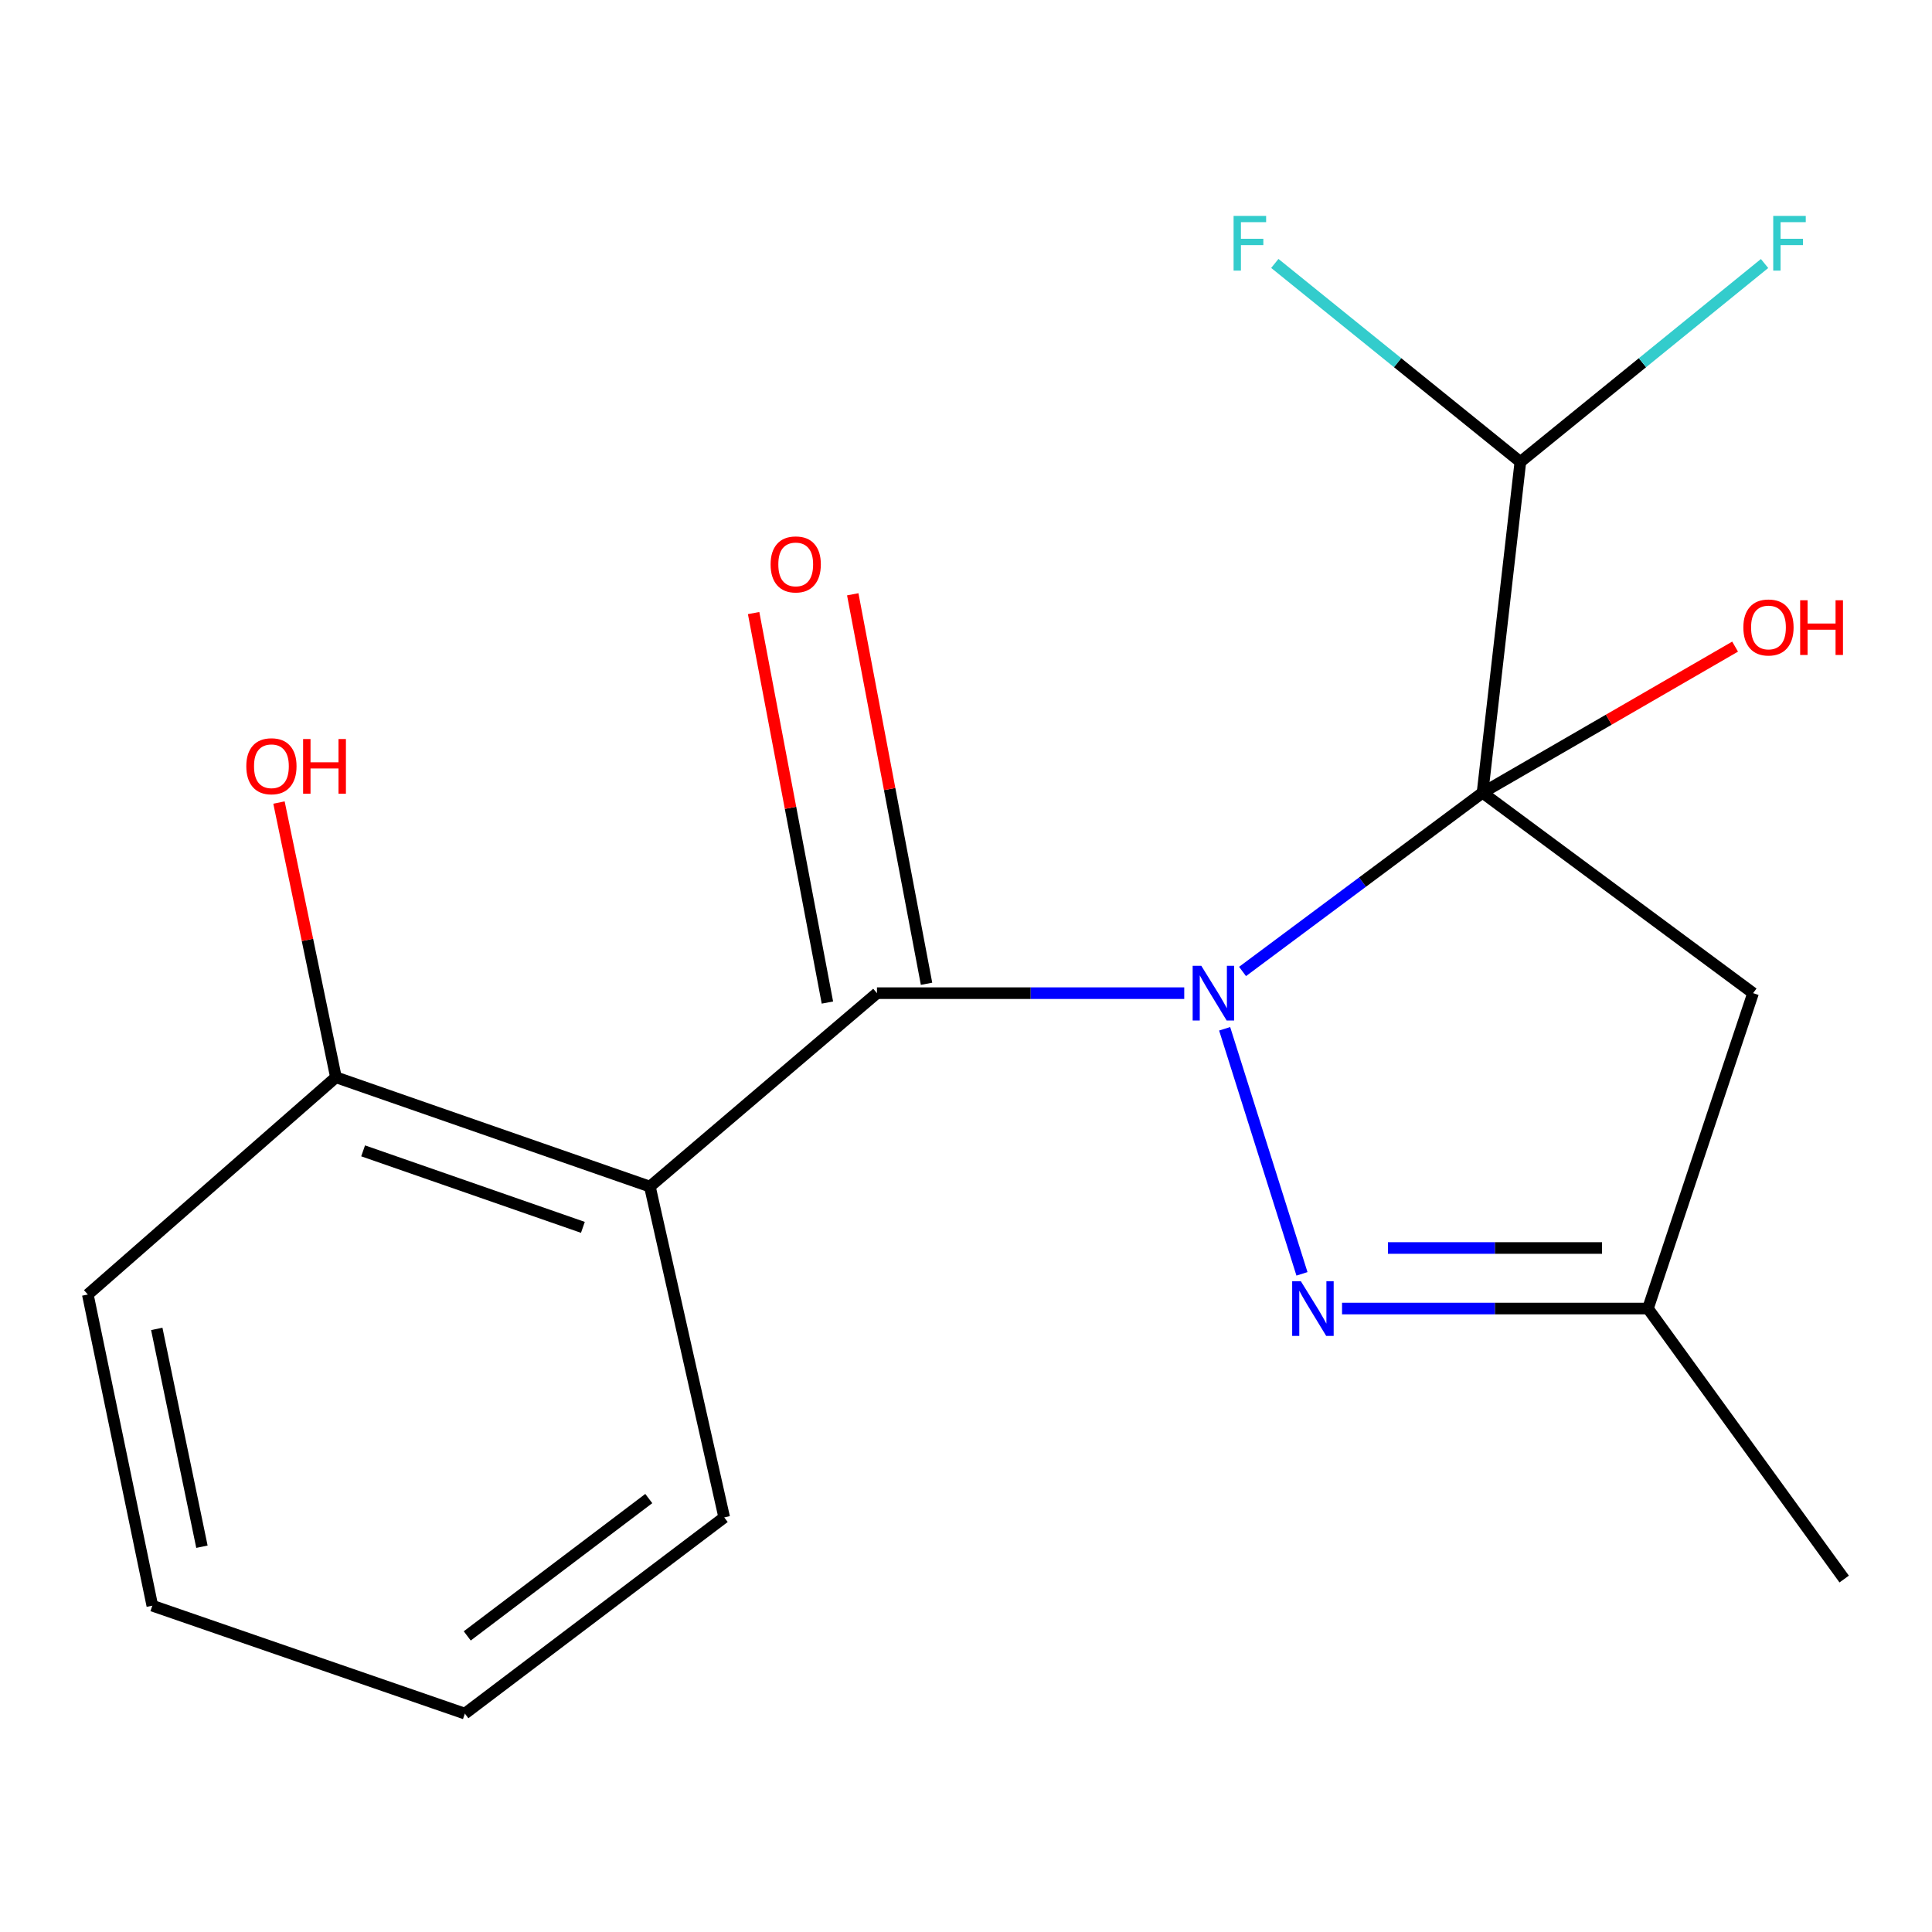 <?xml version='1.0' encoding='iso-8859-1'?>
<svg version='1.1' baseProfile='full'
              xmlns='http://www.w3.org/2000/svg'
                      xmlns:rdkit='http://www.rdkit.org/xml'
                      xmlns:xlink='http://www.w3.org/1999/xlink'
                  xml:space='preserve'
width='1000px' height='1000px' viewBox='0 0 1000 1000'>
<!-- END OF HEADER -->
<rect style='opacity:1.0;fill:#FFFFFF;stroke:none' width='1000' height='1000' x='0' y='0'> </rect>
<path class='bond-0' d='M 643.137,502.828 L 705.246,456.568' style='fill:none;fill-rule:evenodd;stroke:#0000FF;stroke-width:6px;stroke-linecap:butt;stroke-linejoin:miter;stroke-opacity:1' />
<path class='bond-0' d='M 705.246,456.568 L 767.355,410.308' style='fill:none;fill-rule:evenodd;stroke:#000000;stroke-width:6px;stroke-linecap:butt;stroke-linejoin:miter;stroke-opacity:1' />
<path class='bond-1' d='M 612.961,514.061 L 533.441,514.061' style='fill:none;fill-rule:evenodd;stroke:#0000FF;stroke-width:6px;stroke-linecap:butt;stroke-linejoin:miter;stroke-opacity:1' />
<path class='bond-1' d='M 533.441,514.061 L 453.921,514.061' style='fill:none;fill-rule:evenodd;stroke:#000000;stroke-width:6px;stroke-linecap:butt;stroke-linejoin:miter;stroke-opacity:1' />
<path class='bond-2' d='M 633.873,532.5 L 673.899,659.342' style='fill:none;fill-rule:evenodd;stroke:#0000FF;stroke-width:6px;stroke-linecap:butt;stroke-linejoin:miter;stroke-opacity:1' />
<path class='bond-4' d='M 767.355,410.308 L 907.387,514.061' style='fill:none;fill-rule:evenodd;stroke:#000000;stroke-width:6px;stroke-linecap:butt;stroke-linejoin:miter;stroke-opacity:1' />
<path class='bond-5' d='M 767.355,410.308 L 786.939,239.081' style='fill:none;fill-rule:evenodd;stroke:#000000;stroke-width:6px;stroke-linecap:butt;stroke-linejoin:miter;stroke-opacity:1' />
<path class='bond-9' d='M 767.355,410.308 L 832.72,372.498' style='fill:none;fill-rule:evenodd;stroke:#000000;stroke-width:6px;stroke-linecap:butt;stroke-linejoin:miter;stroke-opacity:1' />
<path class='bond-9' d='M 832.72,372.498 L 898.085,334.687' style='fill:none;fill-rule:evenodd;stroke:#FF0000;stroke-width:6px;stroke-linecap:butt;stroke-linejoin:miter;stroke-opacity:1' />
<path class='bond-3' d='M 453.921,514.061 L 336.38,614.176' style='fill:none;fill-rule:evenodd;stroke:#000000;stroke-width:6px;stroke-linecap:butt;stroke-linejoin:miter;stroke-opacity:1' />
<path class='bond-7' d='M 479.576,509.201 L 460.481,408.402' style='fill:none;fill-rule:evenodd;stroke:#000000;stroke-width:6px;stroke-linecap:butt;stroke-linejoin:miter;stroke-opacity:1' />
<path class='bond-7' d='M 460.481,408.402 L 441.385,307.603' style='fill:none;fill-rule:evenodd;stroke:#FF0000;stroke-width:6px;stroke-linecap:butt;stroke-linejoin:miter;stroke-opacity:1' />
<path class='bond-7' d='M 428.265,518.922 L 409.169,418.123' style='fill:none;fill-rule:evenodd;stroke:#000000;stroke-width:6px;stroke-linecap:butt;stroke-linejoin:miter;stroke-opacity:1' />
<path class='bond-7' d='M 409.169,418.123 L 390.073,317.324' style='fill:none;fill-rule:evenodd;stroke:#FF0000;stroke-width:6px;stroke-linecap:butt;stroke-linejoin:miter;stroke-opacity:1' />
<path class='bond-6' d='M 694.641,677.298 L 773.805,677.298' style='fill:none;fill-rule:evenodd;stroke:#0000FF;stroke-width:6px;stroke-linecap:butt;stroke-linejoin:miter;stroke-opacity:1' />
<path class='bond-6' d='M 773.805,677.298 L 852.969,677.298' style='fill:none;fill-rule:evenodd;stroke:#000000;stroke-width:6px;stroke-linecap:butt;stroke-linejoin:miter;stroke-opacity:1' />
<path class='bond-6' d='M 718.39,645.963 L 773.805,645.963' style='fill:none;fill-rule:evenodd;stroke:#0000FF;stroke-width:6px;stroke-linecap:butt;stroke-linejoin:miter;stroke-opacity:1' />
<path class='bond-6' d='M 773.805,645.963 L 829.219,645.963' style='fill:none;fill-rule:evenodd;stroke:#000000;stroke-width:6px;stroke-linecap:butt;stroke-linejoin:miter;stroke-opacity:1' />
<path class='bond-8' d='M 336.38,614.176 L 173.875,557.599' style='fill:none;fill-rule:evenodd;stroke:#000000;stroke-width:6px;stroke-linecap:butt;stroke-linejoin:miter;stroke-opacity:1' />
<path class='bond-8' d='M 301.702,635.282 L 187.948,595.678' style='fill:none;fill-rule:evenodd;stroke:#000000;stroke-width:6px;stroke-linecap:butt;stroke-linejoin:miter;stroke-opacity:1' />
<path class='bond-12' d='M 336.38,614.176 L 374.852,785.403' style='fill:none;fill-rule:evenodd;stroke:#000000;stroke-width:6px;stroke-linecap:butt;stroke-linejoin:miter;stroke-opacity:1' />
<path class='bond-18' d='M 907.387,514.061 L 852.969,677.298' style='fill:none;fill-rule:evenodd;stroke:#000000;stroke-width:6px;stroke-linecap:butt;stroke-linejoin:miter;stroke-opacity:1' />
<path class='bond-10' d='M 786.939,239.081 L 723.393,187.718' style='fill:none;fill-rule:evenodd;stroke:#000000;stroke-width:6px;stroke-linecap:butt;stroke-linejoin:miter;stroke-opacity:1' />
<path class='bond-10' d='M 723.393,187.718 L 659.846,136.354' style='fill:none;fill-rule:evenodd;stroke:#33CCCC;stroke-width:6px;stroke-linecap:butt;stroke-linejoin:miter;stroke-opacity:1' />
<path class='bond-11' d='M 786.939,239.081 L 850.136,187.739' style='fill:none;fill-rule:evenodd;stroke:#000000;stroke-width:6px;stroke-linecap:butt;stroke-linejoin:miter;stroke-opacity:1' />
<path class='bond-11' d='M 850.136,187.739 L 913.333,136.396' style='fill:none;fill-rule:evenodd;stroke:#33CCCC;stroke-width:6px;stroke-linecap:butt;stroke-linejoin:miter;stroke-opacity:1' />
<path class='bond-14' d='M 852.969,677.298 L 954.545,817.312' style='fill:none;fill-rule:evenodd;stroke:#000000;stroke-width:6px;stroke-linecap:butt;stroke-linejoin:miter;stroke-opacity:1' />
<path class='bond-13' d='M 173.875,557.599 L 159.136,486.496' style='fill:none;fill-rule:evenodd;stroke:#000000;stroke-width:6px;stroke-linecap:butt;stroke-linejoin:miter;stroke-opacity:1' />
<path class='bond-13' d='M 159.136,486.496 L 144.398,415.394' style='fill:none;fill-rule:evenodd;stroke:#FF0000;stroke-width:6px;stroke-linecap:butt;stroke-linejoin:miter;stroke-opacity:1' />
<path class='bond-15' d='M 173.875,557.599 L 45.455,670.039' style='fill:none;fill-rule:evenodd;stroke:#000000;stroke-width:6px;stroke-linecap:butt;stroke-linejoin:miter;stroke-opacity:1' />
<path class='bond-16' d='M 374.852,785.403 L 240.618,886.962' style='fill:none;fill-rule:evenodd;stroke:#000000;stroke-width:6px;stroke-linecap:butt;stroke-linejoin:miter;stroke-opacity:1' />
<path class='bond-16' d='M 335.811,775.648 L 241.847,846.74' style='fill:none;fill-rule:evenodd;stroke:#000000;stroke-width:6px;stroke-linecap:butt;stroke-linejoin:miter;stroke-opacity:1' />
<path class='bond-19' d='M 45.455,670.039 L 78.844,831.099' style='fill:none;fill-rule:evenodd;stroke:#000000;stroke-width:6px;stroke-linecap:butt;stroke-linejoin:miter;stroke-opacity:1' />
<path class='bond-19' d='M 81.145,687.837 L 104.518,800.579' style='fill:none;fill-rule:evenodd;stroke:#000000;stroke-width:6px;stroke-linecap:butt;stroke-linejoin:miter;stroke-opacity:1' />
<path class='bond-17' d='M 240.618,886.962 L 78.844,831.099' style='fill:none;fill-rule:evenodd;stroke:#000000;stroke-width:6px;stroke-linecap:butt;stroke-linejoin:miter;stroke-opacity:1' />
<path  class='atom-0' d='M 621.795 499.901
L 631.075 514.901
Q 631.995 516.381, 633.475 519.061
Q 634.955 521.741, 635.035 521.901
L 635.035 499.901
L 638.795 499.901
L 638.795 528.221
L 634.915 528.221
L 624.955 511.821
Q 623.795 509.901, 622.555 507.701
Q 621.355 505.501, 620.995 504.821
L 620.995 528.221
L 617.315 528.221
L 617.315 499.901
L 621.795 499.901
' fill='#0000FF'/>
<path  class='atom-3' d='M 673.306 663.138
L 682.586 678.138
Q 683.506 679.618, 684.986 682.298
Q 686.466 684.978, 686.546 685.138
L 686.546 663.138
L 690.306 663.138
L 690.306 691.458
L 686.426 691.458
L 676.466 675.058
Q 675.306 673.138, 674.066 670.938
Q 672.866 668.738, 672.506 668.058
L 672.506 691.458
L 668.826 691.458
L 668.826 663.138
L 673.306 663.138
' fill='#0000FF'/>
<path  class='atom-8' d='M 398.862 292.134
Q 398.862 285.334, 402.222 281.534
Q 405.582 277.734, 411.862 277.734
Q 418.142 277.734, 421.502 281.534
Q 424.862 285.334, 424.862 292.134
Q 424.862 299.014, 421.462 302.934
Q 418.062 306.814, 411.862 306.814
Q 405.622 306.814, 402.222 302.934
Q 398.862 299.054, 398.862 292.134
M 411.862 303.614
Q 416.182 303.614, 418.502 300.734
Q 420.862 297.814, 420.862 292.134
Q 420.862 286.574, 418.502 283.774
Q 416.182 280.934, 411.862 280.934
Q 407.542 280.934, 405.182 283.734
Q 402.862 286.534, 402.862 292.134
Q 402.862 297.854, 405.182 300.734
Q 407.542 303.614, 411.862 303.614
' fill='#FF0000'/>
<path  class='atom-10' d='M 902.36 324.775
Q 902.36 317.975, 905.72 314.175
Q 909.08 310.375, 915.36 310.375
Q 921.64 310.375, 925 314.175
Q 928.36 317.975, 928.36 324.775
Q 928.36 331.655, 924.96 335.575
Q 921.56 339.455, 915.36 339.455
Q 909.12 339.455, 905.72 335.575
Q 902.36 331.695, 902.36 324.775
M 915.36 336.255
Q 919.68 336.255, 922 333.375
Q 924.36 330.455, 924.36 324.775
Q 924.36 319.215, 922 316.415
Q 919.68 313.575, 915.36 313.575
Q 911.04 313.575, 908.68 316.375
Q 906.36 319.175, 906.36 324.775
Q 906.36 330.495, 908.68 333.375
Q 911.04 336.255, 915.36 336.255
' fill='#FF0000'/>
<path  class='atom-10' d='M 931.76 310.695
L 935.6 310.695
L 935.6 322.735
L 950.08 322.735
L 950.08 310.695
L 953.92 310.695
L 953.92 339.015
L 950.08 339.015
L 950.08 325.935
L 935.6 325.935
L 935.6 339.015
L 931.76 339.015
L 931.76 310.695
' fill='#FF0000'/>
<path  class='atom-11' d='M 638.505 111.751
L 655.345 111.751
L 655.345 114.991
L 642.305 114.991
L 642.305 123.591
L 653.905 123.591
L 653.905 126.871
L 642.305 126.871
L 642.305 140.071
L 638.505 140.071
L 638.505 111.751
' fill='#33CCCC'/>
<path  class='atom-12' d='M 917.82 111.751
L 934.66 111.751
L 934.66 114.991
L 921.62 114.991
L 921.62 123.591
L 933.22 123.591
L 933.22 126.871
L 921.62 126.871
L 921.62 140.071
L 917.82 140.071
L 917.82 111.751
' fill='#33CCCC'/>
<path  class='atom-14' d='M 127.486 396.601
Q 127.486 389.801, 130.846 386.001
Q 134.206 382.201, 140.486 382.201
Q 146.766 382.201, 150.126 386.001
Q 153.486 389.801, 153.486 396.601
Q 153.486 403.481, 150.086 407.401
Q 146.686 411.281, 140.486 411.281
Q 134.246 411.281, 130.846 407.401
Q 127.486 403.521, 127.486 396.601
M 140.486 408.081
Q 144.806 408.081, 147.126 405.201
Q 149.486 402.281, 149.486 396.601
Q 149.486 391.041, 147.126 388.241
Q 144.806 385.401, 140.486 385.401
Q 136.166 385.401, 133.806 388.201
Q 131.486 391.001, 131.486 396.601
Q 131.486 402.321, 133.806 405.201
Q 136.166 408.081, 140.486 408.081
' fill='#FF0000'/>
<path  class='atom-14' d='M 156.886 382.521
L 160.726 382.521
L 160.726 394.561
L 175.206 394.561
L 175.206 382.521
L 179.046 382.521
L 179.046 410.841
L 175.206 410.841
L 175.206 397.761
L 160.726 397.761
L 160.726 410.841
L 156.886 410.841
L 156.886 382.521
' fill='#FF0000'/>
</svg>
